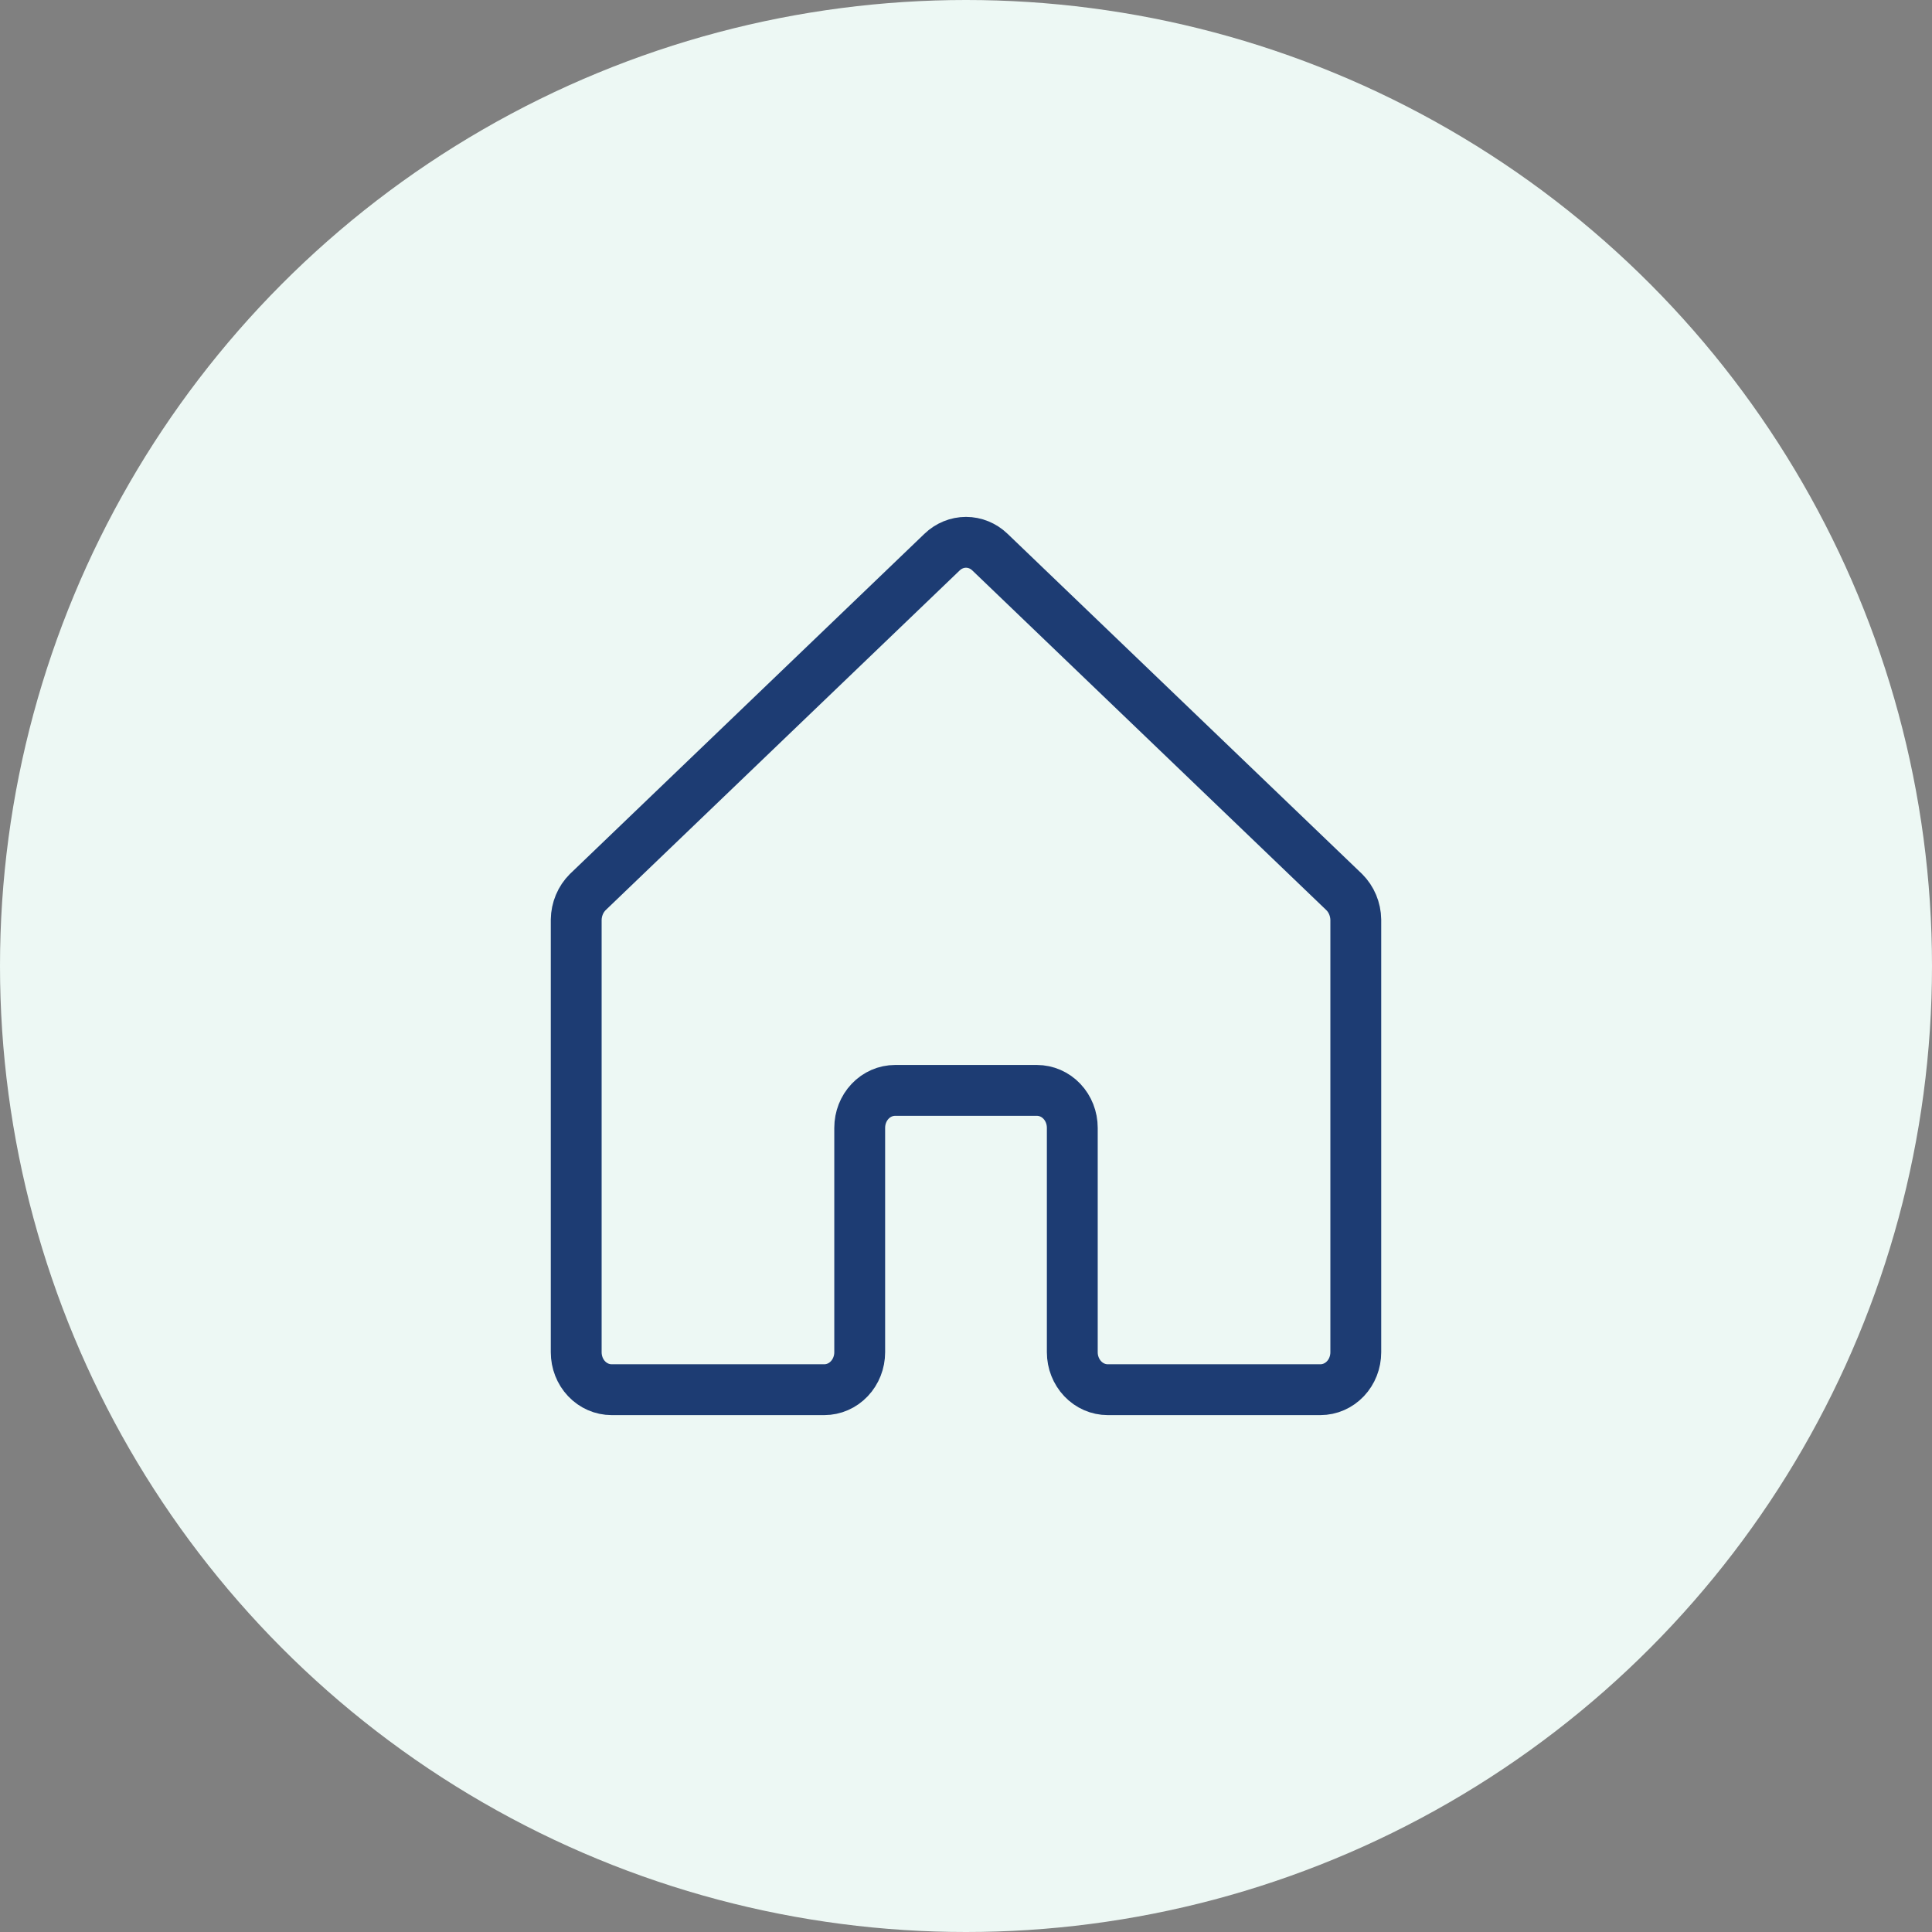 <svg width="57" height="57" viewBox="0 0 57 57" fill="none" xmlns="http://www.w3.org/2000/svg">
<rect x="0" y="0" width="57" height="57" fill="#808080" stroke="none"/>
<circle cx="28.5" cy="28.5" r="28.5" fill="#EDF8F4"/>
<path d="M31.636 39.896V33.274C31.636 32.981 31.526 32.7 31.33 32.493C31.134 32.286 30.868 32.17 30.591 32.17H26.409C26.132 32.17 25.866 32.286 25.67 32.493C25.474 32.7 25.364 32.981 25.364 33.274V39.896C25.364 40.189 25.253 40.47 25.057 40.677C24.861 40.884 24.596 41 24.318 41H18.046C17.768 41 17.502 40.884 17.306 40.677C17.11 40.47 17 40.189 17 39.896V27.134C17.002 26.981 17.034 26.83 17.092 26.691C17.15 26.551 17.235 26.425 17.34 26.32L27.794 16.289C27.987 16.103 28.239 16 28.5 16C28.761 16 29.013 16.103 29.206 16.289L39.66 26.32C39.765 26.425 39.85 26.551 39.908 26.691C39.966 26.83 39.998 26.981 40 27.134V39.896C40 40.189 39.89 40.47 39.694 40.677C39.498 40.884 39.232 41 38.955 41H32.682C32.404 41 32.139 40.884 31.943 40.677C31.747 40.47 31.636 40.189 31.636 39.896Z" stroke="#1D3C73" stroke-width="1.5" stroke-linecap="round" stroke-linejoin="round"/>
</svg>
